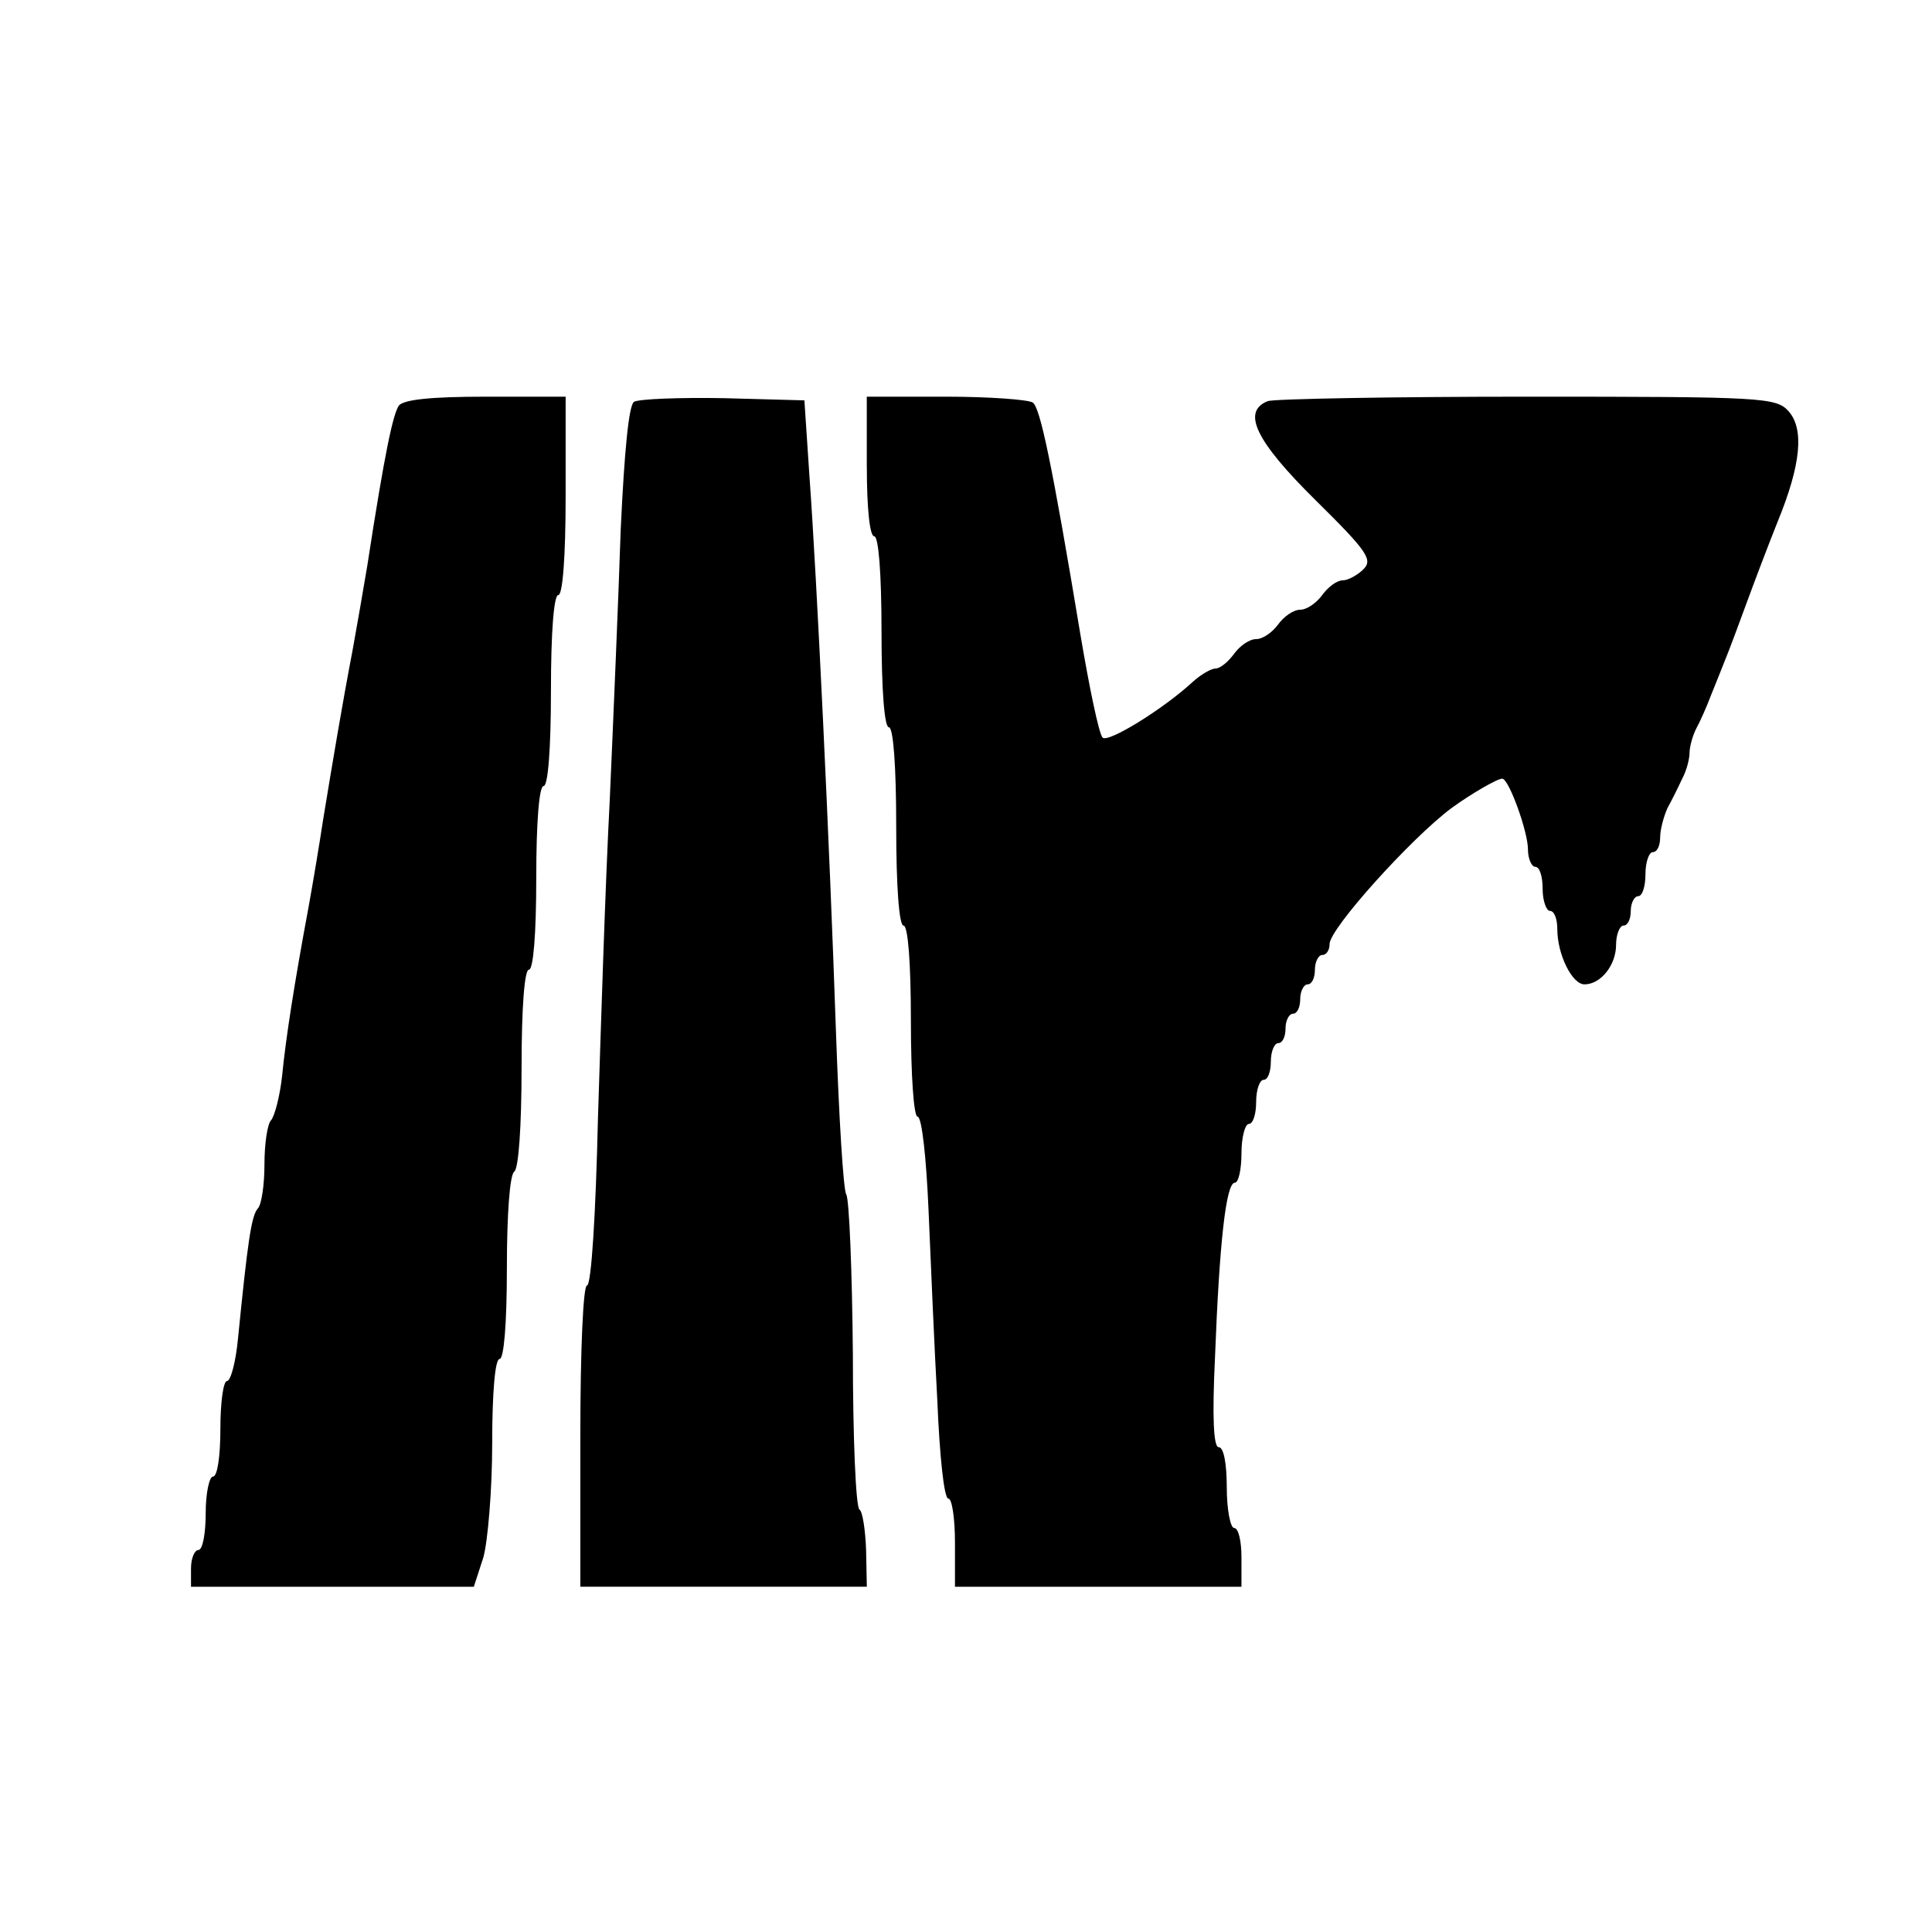 <?xml version="1.0" standalone="no"?>
<!DOCTYPE svg PUBLIC "-//W3C//DTD SVG 20010904//EN"
 "http://www.w3.org/TR/2001/REC-SVG-20010904/DTD/svg10.dtd">
<svg version="1.0" xmlns="http://www.w3.org/2000/svg"
 width="263pt" height="263pt" viewBox="0 0 263 263"
 preserveAspectRatio="xMidYMid meet">
<g transform="translate(0,263) scale(0.1,-0.1)"
fill="#000000" stroke="none">
<path d="M543 2078 c-8 -12 -19 -62 -43 -218 -5 -30 -14 -82 -20 -115 -14 -73
-27 -151 -40 -230 -5 -33 -14 -87 -20 -120 -19 -102 -31 -178 -36 -230 -3 -27
-10 -54 -15 -60 -5 -5 -9 -32 -9 -60 0 -28 -4 -55 -9 -60 -9 -10 -14 -47 -27
-177 -3 -32 -10 -58 -15 -58 -5 0 -9 -29 -9 -65 0 -37 -4 -65 -10 -65 -5 0
-10 -22 -10 -50 0 -27 -4 -50 -10 -50 -5 0 -10 -11 -10 -25 l0 -25 193 0 192
0 13 40 c6 22 12 91 12 155 0 70 4 115 10 115 6 0 10 48 10 124 0 73 4 127 10
131 6 4 10 62 10 141 0 83 4 134 10 134 6 0 10 48 10 125 0 77 4 125 10 125 6
0 10 50 10 130 0 80 4 130 10 130 6 0 10 52 10 135 l0 135 -109 0 c-75 0 -111
-4 -118 -12z"/>
<path d="M863 2083 c-7 -5 -13 -66 -18 -173 -3 -91 -10 -257 -15 -370 -6 -113
-12 -307 -16 -432 -3 -130 -9 -228 -15 -228 -5 0 -9 -85 -9 -205 l0 -205 195
0 195 0 -1 50 c-1 28 -5 53 -9 55 -5 3 -9 98 -9 212 -1 113 -5 211 -9 217 -4
6 -10 106 -14 221 -9 263 -26 617 -36 755 l-7 105 -110 3 c-60 1 -115 -1 -122
-5z"/>
<path d="M1180 1995 c0 -57 4 -95 10 -95 6 0 10 -50 10 -130 0 -80 4 -130 10
-130 6 0 10 -52 10 -135 0 -83 4 -135 10 -135 6 0 10 -50 10 -130 0 -75 4
-130 9 -130 6 0 12 -57 15 -127 3 -71 8 -188 12 -260 3 -73 9 -133 15 -133 5
0 9 -27 9 -60 l0 -60 195 0 195 0 0 40 c0 22 -4 40 -10 40 -5 0 -10 25 -10 55
0 32 -4 55 -11 55 -7 0 -9 40 -5 123 6 156 15 237 27 237 5 0 9 18 9 40 0 22
5 40 10 40 6 0 10 14 10 30 0 17 5 30 10 30 6 0 10 11 10 25 0 14 5 25 10 25
6 0 10 9 10 20 0 11 5 20 10 20 6 0 10 9 10 20 0 11 5 20 10 20 6 0 10 9 10
20 0 11 5 20 10 20 6 0 10 7 10 15 0 21 112 145 166 185 26 19 62 40 69 40 9
0 35 -72 35 -96 0 -13 5 -24 10 -24 6 0 10 -13 10 -30 0 -16 5 -30 10 -30 6 0
10 -11 10 -25 0 -34 20 -75 37 -75 22 0 43 26 43 54 0 14 5 26 10 26 6 0 10 9
10 20 0 11 5 20 10 20 6 0 10 14 10 30 0 17 5 30 10 30 6 0 10 9 10 20 0 11 5
29 10 40 6 11 15 29 20 40 6 11 10 27 10 35 0 8 4 23 9 33 5 9 14 29 20 45 6
15 15 37 20 50 5 12 18 47 29 77 11 30 30 80 42 110 32 78 36 126 15 150 -17
19 -34 20 -356 20 -185 0 -344 -3 -353 -6 -36 -14 -17 -54 65 -135 71 -70 78
-81 65 -94 -8 -8 -21 -15 -28 -15 -8 0 -20 -9 -28 -20 -8 -11 -21 -20 -30 -20
-9 0 -22 -9 -30 -20 -8 -11 -21 -20 -30 -20 -9 0 -22 -9 -30 -20 -8 -11 -19
-20 -25 -20 -6 0 -20 -8 -31 -18 -40 -37 -116 -84 -123 -76 -5 5 -18 68 -30
139 -39 235 -55 310 -65 317 -6 4 -59 8 -118 8 l-108 0 0 -95z"/>
</g>
</svg>
